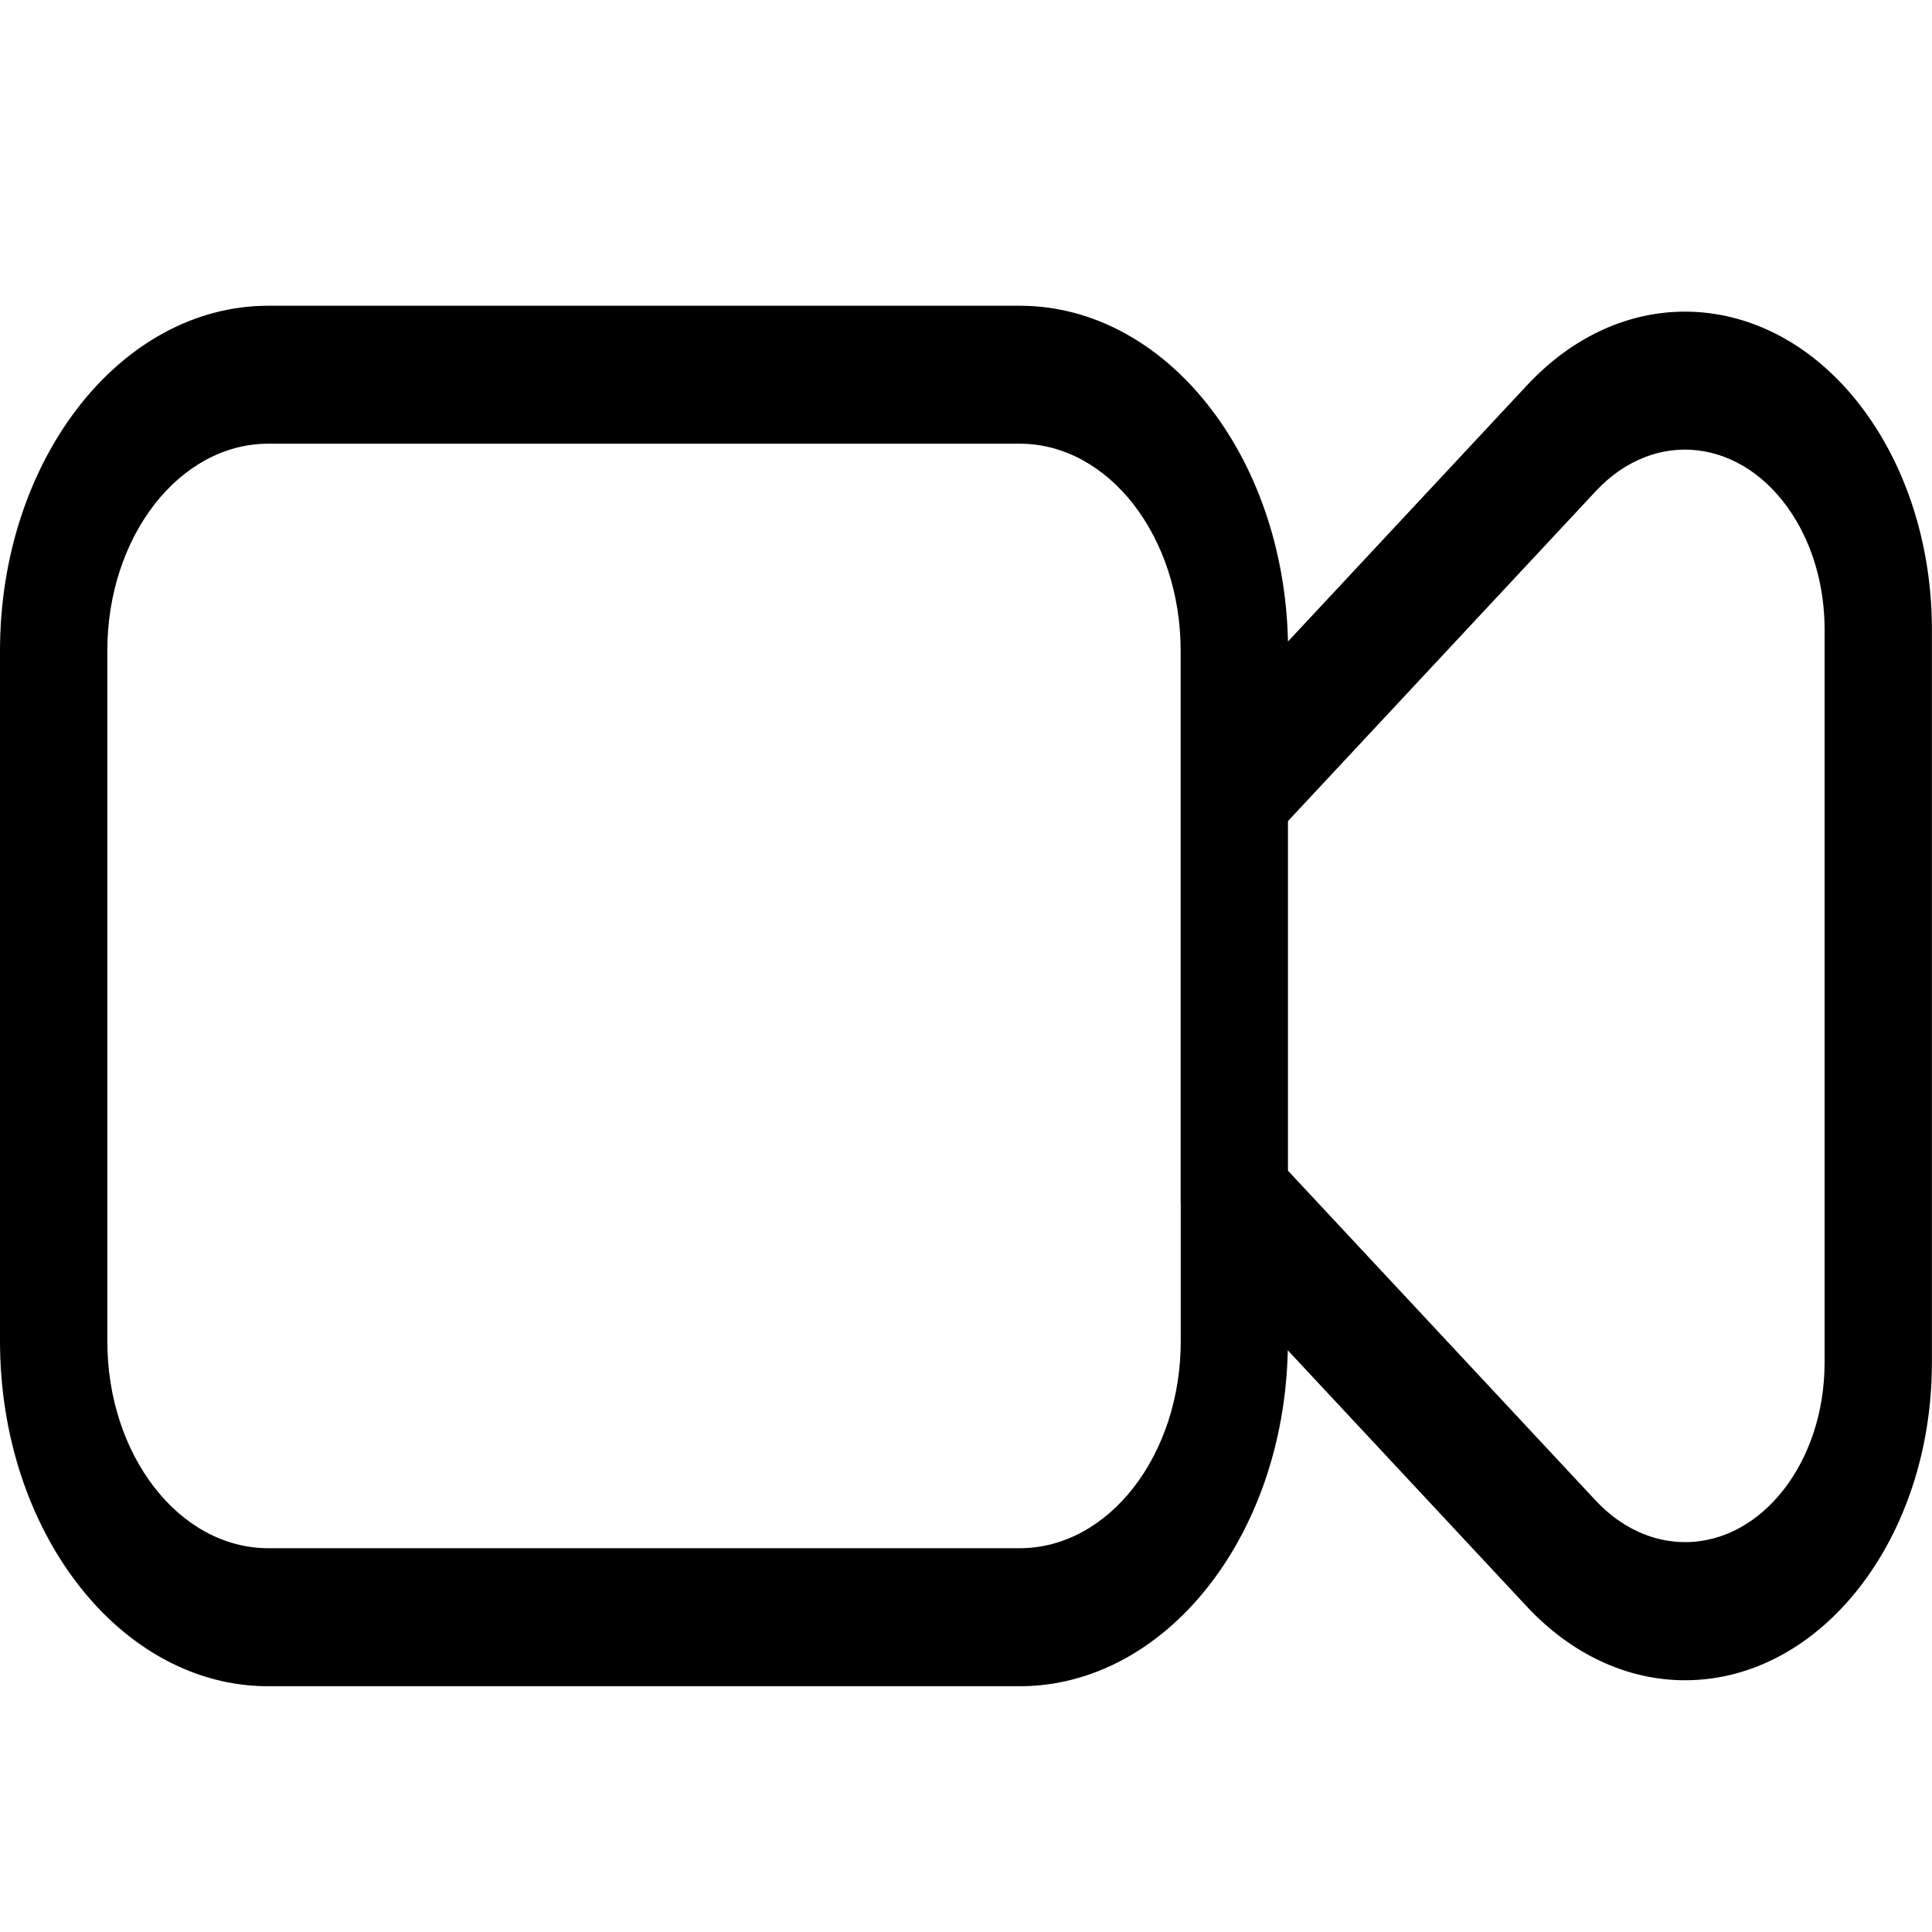<?xml version="1.0" encoding="UTF-8"?>
<svg id="Layer_1" data-name="Layer 1" xmlns="http://www.w3.org/2000/svg" viewBox="0 0 200 200">
  <path d="M122.22,124.59v-57.22c0-11.84-7.46-21.44-16.67-21.44H27.78c-9.2,0-16.67,9.6-16.67,21.44v71.46c0,11.84,7.46,21.44,16.67,21.44h77.78c9.2,0,16.67-9.6,16.67-21.44v-14.24h0ZM133.32,66.42l24.76-26.54c10.84-11.62,26.96-9.74,35.99,4.21,3.83,5.91,5.92,13.36,5.92,21.04v75.94c0,18.15-11.44,32.87-25.56,32.87-5.98,0-11.77-2.7-16.36-7.62l-24.76-26.54c-.39,19.29-12.67,34.78-27.77,34.78H27.78C12.44,174.56,0,158.57,0,138.83v-71.46C0,47.64,12.44,31.65,27.78,31.65h77.78c15.09,0,27.37,15.48,27.77,34.78h0ZM133.33,85.01v36.18l31.86,34.15c2.6,2.78,5.87,4.3,9.25,4.3,7.98,0,14.44-8.32,14.44-18.58v-75.94c0-4.35-1.18-8.55-3.35-11.89-5.11-7.88-14.22-8.95-20.34-2.38l-31.86,34.15h0Z"/>
</svg>